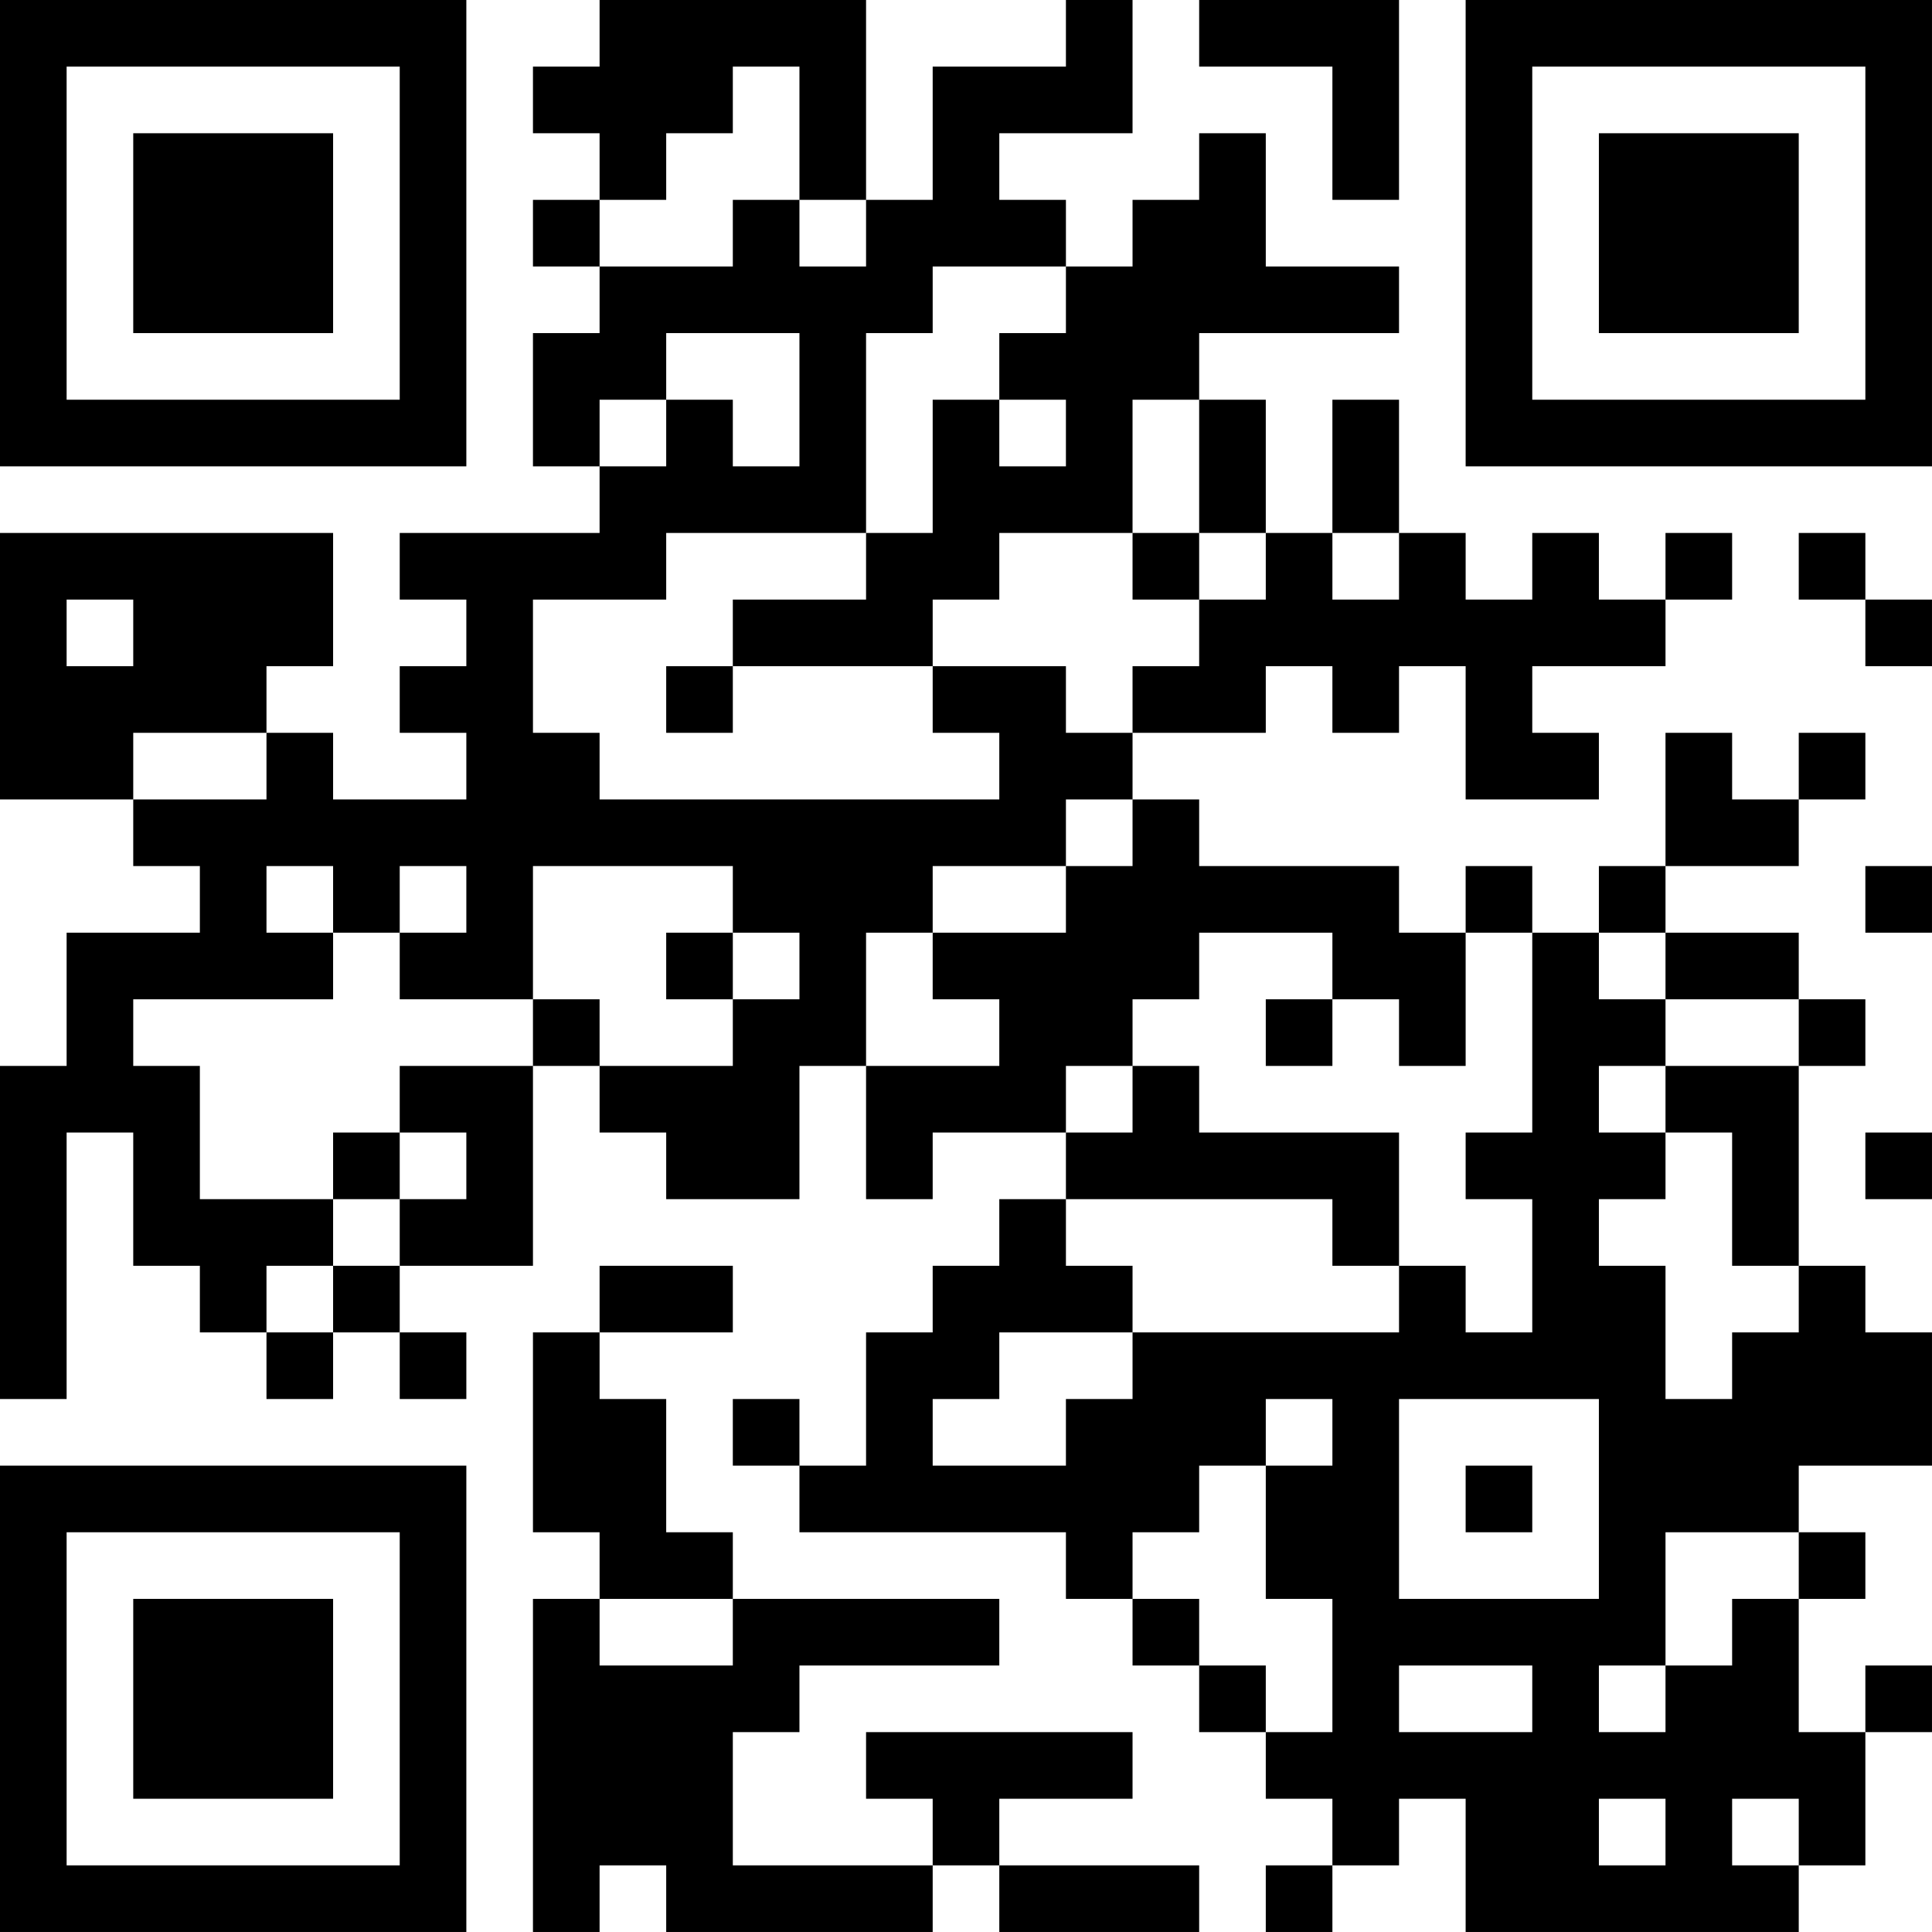 <?xml version="1.0" encoding="UTF-8"?>
<svg xmlns="http://www.w3.org/2000/svg" version="1.1" width="400" height="400" viewBox="0 0 400 400"><rect x="0" y="0" width="400" height="400" fill="#ffffff"/><g transform="scale(13.793)"><g transform="translate(0,0)"><path fill-rule="evenodd" d="M9 0L9 1L8 1L8 2L9 2L9 3L8 3L8 4L9 4L9 5L8 5L8 7L9 7L9 8L6 8L6 9L7 9L7 10L6 10L6 11L7 11L7 12L5 12L5 11L4 11L4 10L5 10L5 8L0 8L0 12L2 12L2 13L3 13L3 14L1 14L1 16L0 16L0 21L1 21L1 17L2 17L2 19L3 19L3 20L4 20L4 21L5 21L5 20L6 20L6 21L7 21L7 20L6 20L6 19L8 19L8 16L9 16L9 17L10 17L10 18L12 18L12 16L13 16L13 18L14 18L14 17L16 17L16 18L15 18L15 19L14 19L14 20L13 20L13 22L12 22L12 21L11 21L11 22L12 22L12 23L16 23L16 24L17 24L17 25L18 25L18 26L19 26L19 27L20 27L20 28L19 28L19 29L20 29L20 28L21 28L21 27L22 27L22 29L27 29L27 28L28 28L28 26L29 26L29 25L28 25L28 26L27 26L27 24L28 24L28 23L27 23L27 22L29 22L29 20L28 20L28 19L27 19L27 16L28 16L28 15L27 15L27 14L25 14L25 13L27 13L27 12L28 12L28 11L27 11L27 12L26 12L26 11L25 11L25 13L24 13L24 14L23 14L23 13L22 13L22 14L21 14L21 13L18 13L18 12L17 12L17 11L19 11L19 10L20 10L20 11L21 11L21 10L22 10L22 12L24 12L24 11L23 11L23 10L25 10L25 9L26 9L26 8L25 8L25 9L24 9L24 8L23 8L23 9L22 9L22 8L21 8L21 6L20 6L20 8L19 8L19 6L18 6L18 5L21 5L21 4L19 4L19 2L18 2L18 3L17 3L17 4L16 4L16 3L15 3L15 2L17 2L17 0L16 0L16 1L14 1L14 3L13 3L13 0ZM18 0L18 1L20 1L20 3L21 3L21 0ZM11 1L11 2L10 2L10 3L9 3L9 4L11 4L11 3L12 3L12 4L13 4L13 3L12 3L12 1ZM14 4L14 5L13 5L13 8L10 8L10 9L8 9L8 11L9 11L9 12L15 12L15 11L14 11L14 10L16 10L16 11L17 11L17 10L18 10L18 9L19 9L19 8L18 8L18 6L17 6L17 8L15 8L15 9L14 9L14 10L11 10L11 9L13 9L13 8L14 8L14 6L15 6L15 7L16 7L16 6L15 6L15 5L16 5L16 4ZM10 5L10 6L9 6L9 7L10 7L10 6L11 6L11 7L12 7L12 5ZM17 8L17 9L18 9L18 8ZM20 8L20 9L21 9L21 8ZM27 8L27 9L28 9L28 10L29 10L29 9L28 9L28 8ZM1 9L1 10L2 10L2 9ZM10 10L10 11L11 11L11 10ZM2 11L2 12L4 12L4 11ZM16 12L16 13L14 13L14 14L13 14L13 16L15 16L15 15L14 15L14 14L16 14L16 13L17 13L17 12ZM4 13L4 14L5 14L5 15L2 15L2 16L3 16L3 18L5 18L5 19L4 19L4 20L5 20L5 19L6 19L6 18L7 18L7 17L6 17L6 16L8 16L8 15L9 15L9 16L11 16L11 15L12 15L12 14L11 14L11 13L8 13L8 15L6 15L6 14L7 14L7 13L6 13L6 14L5 14L5 13ZM28 13L28 14L29 14L29 13ZM10 14L10 15L11 15L11 14ZM18 14L18 15L17 15L17 16L16 16L16 17L17 17L17 16L18 16L18 17L21 17L21 19L20 19L20 18L16 18L16 19L17 19L17 20L15 20L15 21L14 21L14 22L16 22L16 21L17 21L17 20L21 20L21 19L22 19L22 20L23 20L23 18L22 18L22 17L23 17L23 14L22 14L22 16L21 16L21 15L20 15L20 14ZM24 14L24 15L25 15L25 16L24 16L24 17L25 17L25 18L24 18L24 19L25 19L25 21L26 21L26 20L27 20L27 19L26 19L26 17L25 17L25 16L27 16L27 15L25 15L25 14ZM19 15L19 16L20 16L20 15ZM5 17L5 18L6 18L6 17ZM28 17L28 18L29 18L29 17ZM9 19L9 20L8 20L8 23L9 23L9 24L8 24L8 29L9 29L9 28L10 28L10 29L14 29L14 28L15 28L15 29L18 29L18 28L15 28L15 27L17 27L17 26L13 26L13 27L14 27L14 28L11 28L11 26L12 26L12 25L15 25L15 24L11 24L11 23L10 23L10 21L9 21L9 20L11 20L11 19ZM19 21L19 22L18 22L18 23L17 23L17 24L18 24L18 25L19 25L19 26L20 26L20 24L19 24L19 22L20 22L20 21ZM21 21L21 24L24 24L24 21ZM22 22L22 23L23 23L23 22ZM25 23L25 25L24 25L24 26L25 26L25 25L26 25L26 24L27 24L27 23ZM9 24L9 25L11 25L11 24ZM21 25L21 26L23 26L23 25ZM24 27L24 28L25 28L25 27ZM26 27L26 28L27 28L27 27ZM0 0L0 7L7 7L7 0ZM1 1L1 6L6 6L6 1ZM2 2L2 5L5 5L5 2ZM22 0L22 7L29 7L29 0ZM23 1L23 6L28 6L28 1ZM24 2L24 5L27 5L27 2ZM0 22L0 29L7 29L7 22ZM1 23L1 28L6 28L6 23ZM2 24L2 27L5 27L5 24Z" fill="#000000"/></g></g></svg>
